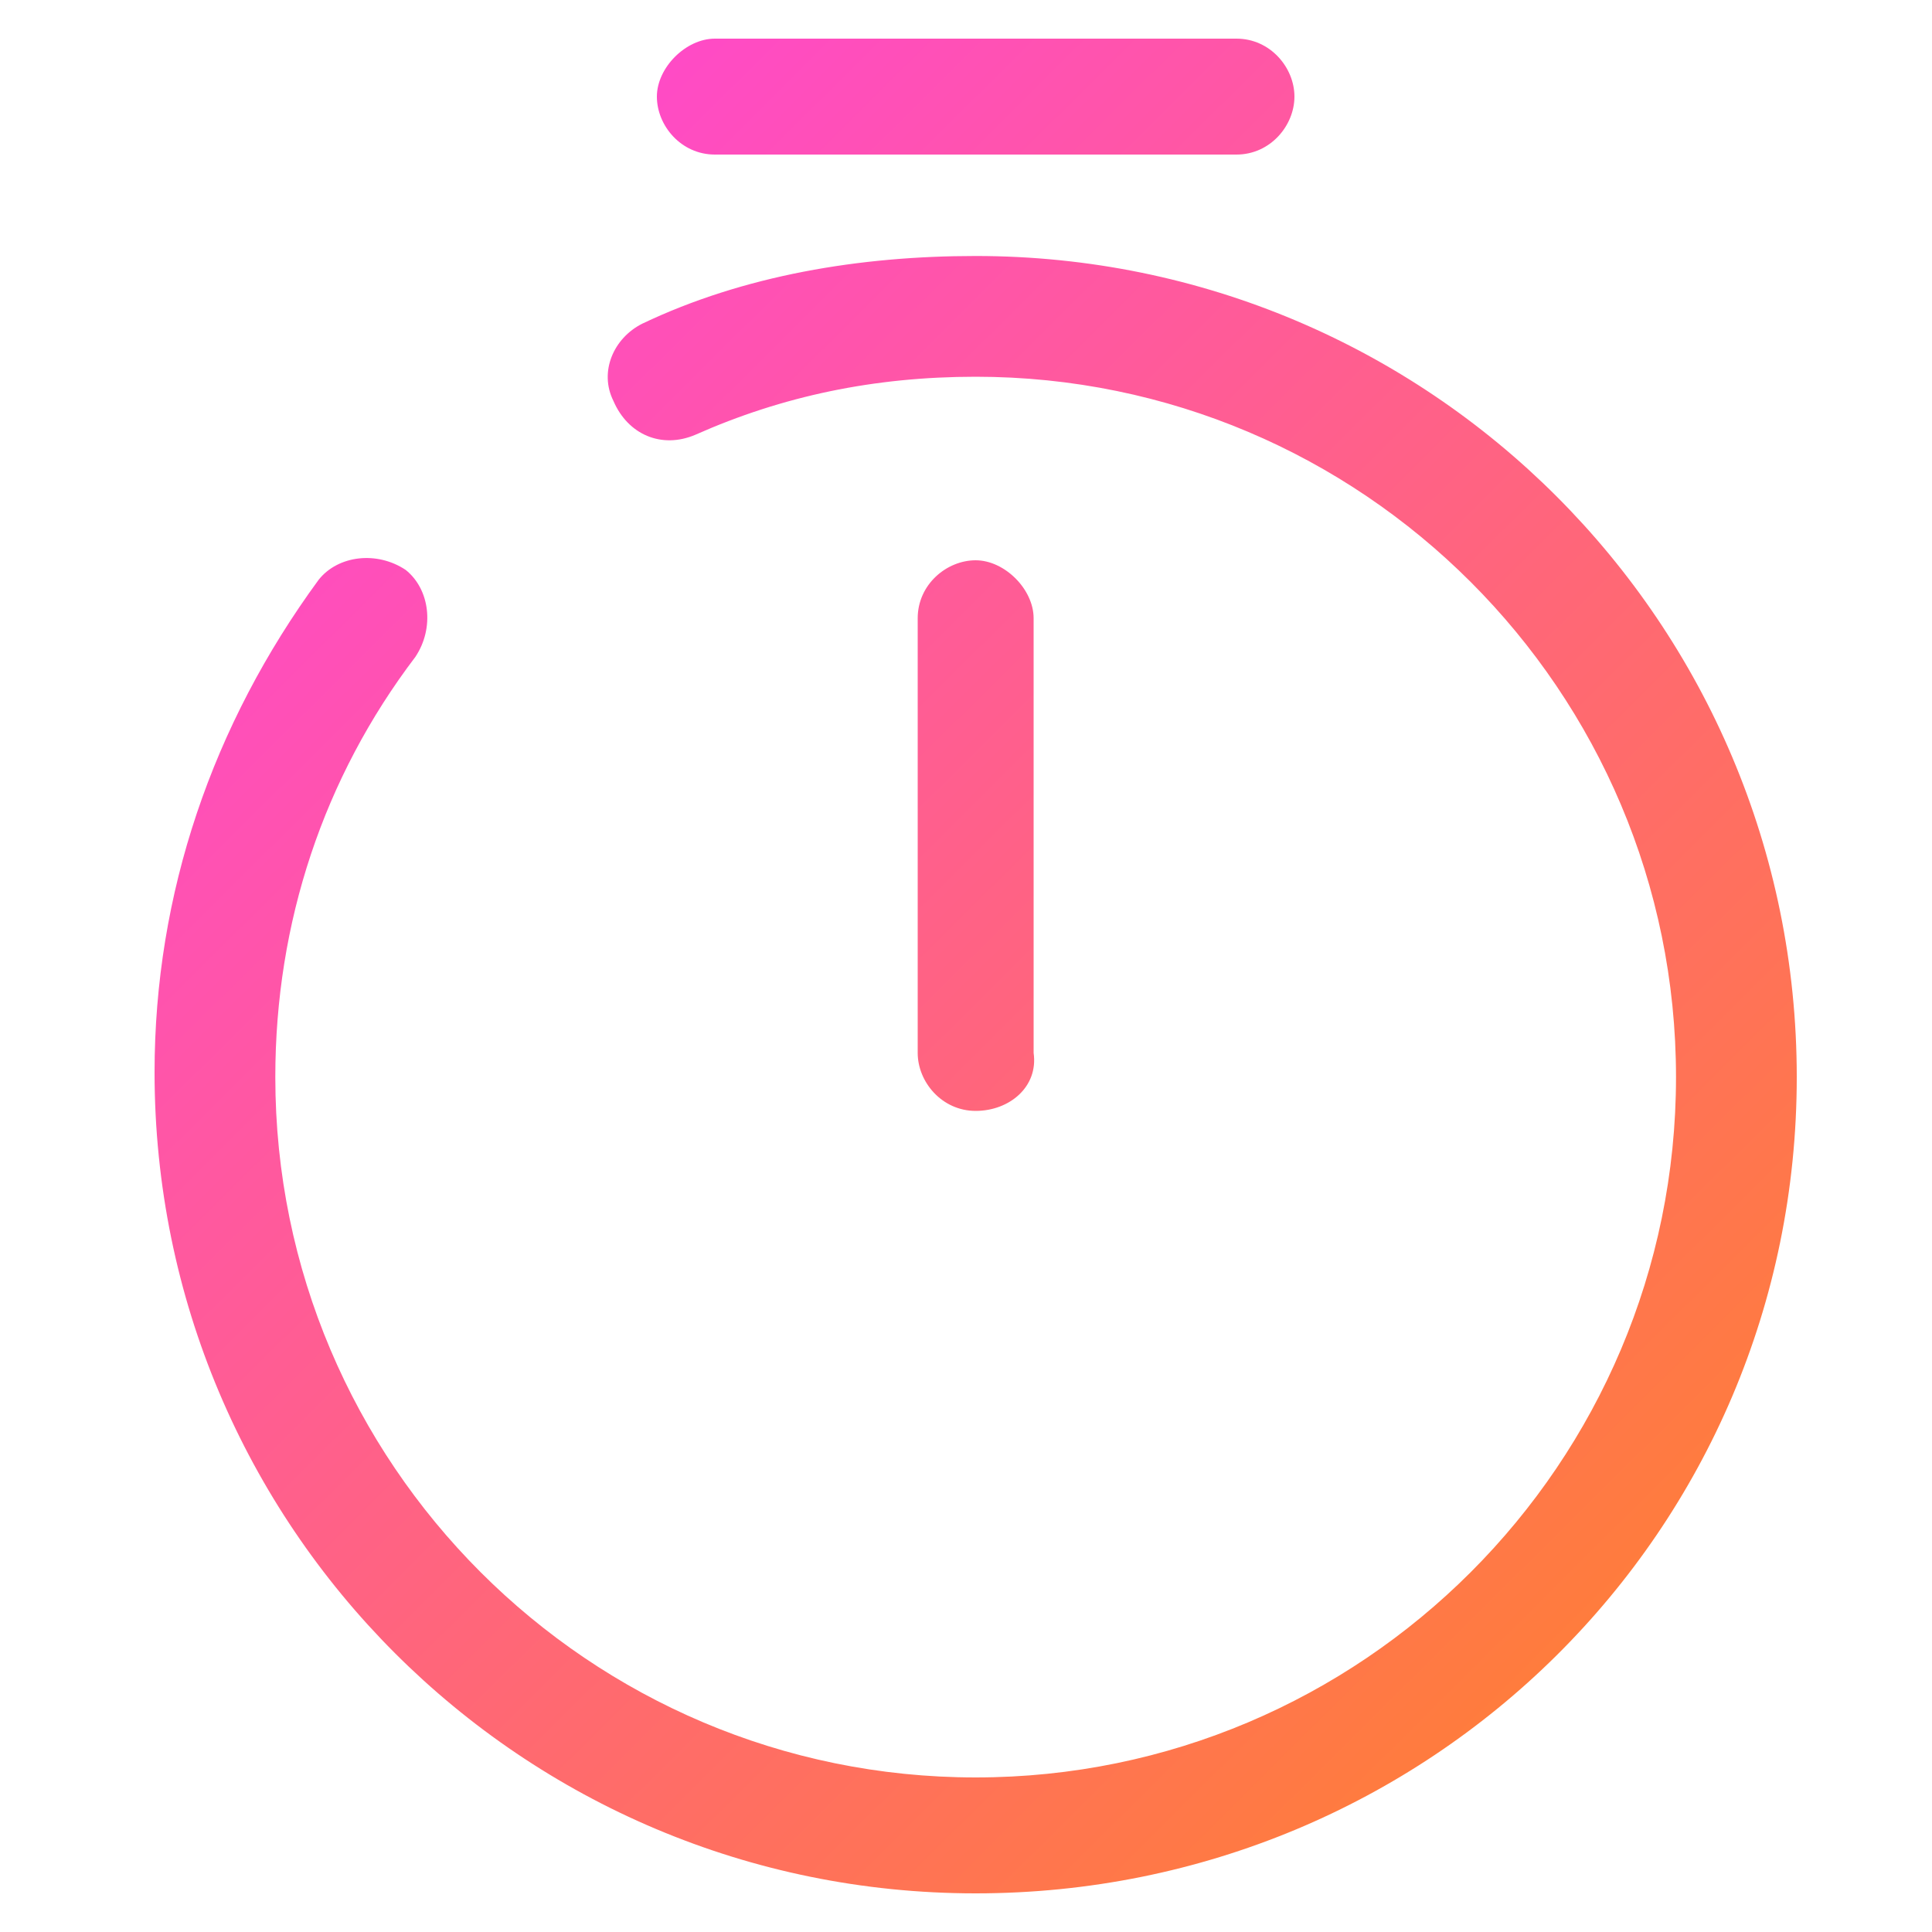 <?xml version="1.0" encoding="UTF-8"?>
<svg width="40px" height="40px" viewBox="0 0 40 40" version="1.1" xmlns="http://www.w3.org/2000/svg" xmlns:xlink="http://www.w3.org/1999/xlink">
    <title>画板</title>
    <defs>
        <linearGradient x1="10.802%" y1="9.384%" x2="89.198%" y2="100%" id="linearGradient-1">
            <stop stop-color="#FF47D0" offset="0%"></stop>
            <stop stop-color="#FF822C" offset="100%"></stop>
        </linearGradient>
    </defs>
    <g id="画板" stroke="none" stroke-width="1" fill="none" fill-rule="evenodd">
        <path d="M20.2,5.3 C29.6,5.3 37.2,12.9 37.2,22.3 C37.2,31.7 29.6,39.2 20.2,39.2 C10.8,39.2 3.2,31.6 3.2,22.2 C3.2,18.5 4.4,15 6.6,12 C7,11.5 7.8,11.4 8.4,11.8 C8.9,12.2 9,13 8.6,13.6 C6.7,16.1 5.7,19.1 5.7,22.3 C5.7,30.3 12.2,36.8 20.2,36.8 C28.2,36.8 34.7,30.3 34.7,22.3 C34.7,14.3 28.2,7.8 20.2,7.8 C18.1,7.8 16.2,8.2 14.4,9 C13.7,9.3 13,9 12.7,8.3 C12.4,7.7 12.7,7 13.3,6.7 C15.4,5.7 17.8,5.3 20.2,5.3 Z M20.2,11.6 C20.8,11.6 21.4,12.2 21.4,12.8 L21.4,21.8 C21.5,22.5 20.9,23 20.2,23 C19.5,23 19,22.4 19,21.8 L19,12.8 C19,12.1 19.6,11.6 20.2,11.6 Z M25.6,3.2 L14.8,3.2 C14.1,3.2 13.6,2.6 13.6,2 C13.6,1.4 14.2,0.8 14.8,0.8 L25.6,0.8 C26.3,0.8 26.8,1.4 26.8,2 C26.8,2.6 26.3,3.2 25.6,3.2 Z" id="形状结合" fill="url(#linearGradient-1)" fill-rule="nonzero"></path>
    </g>
</svg>